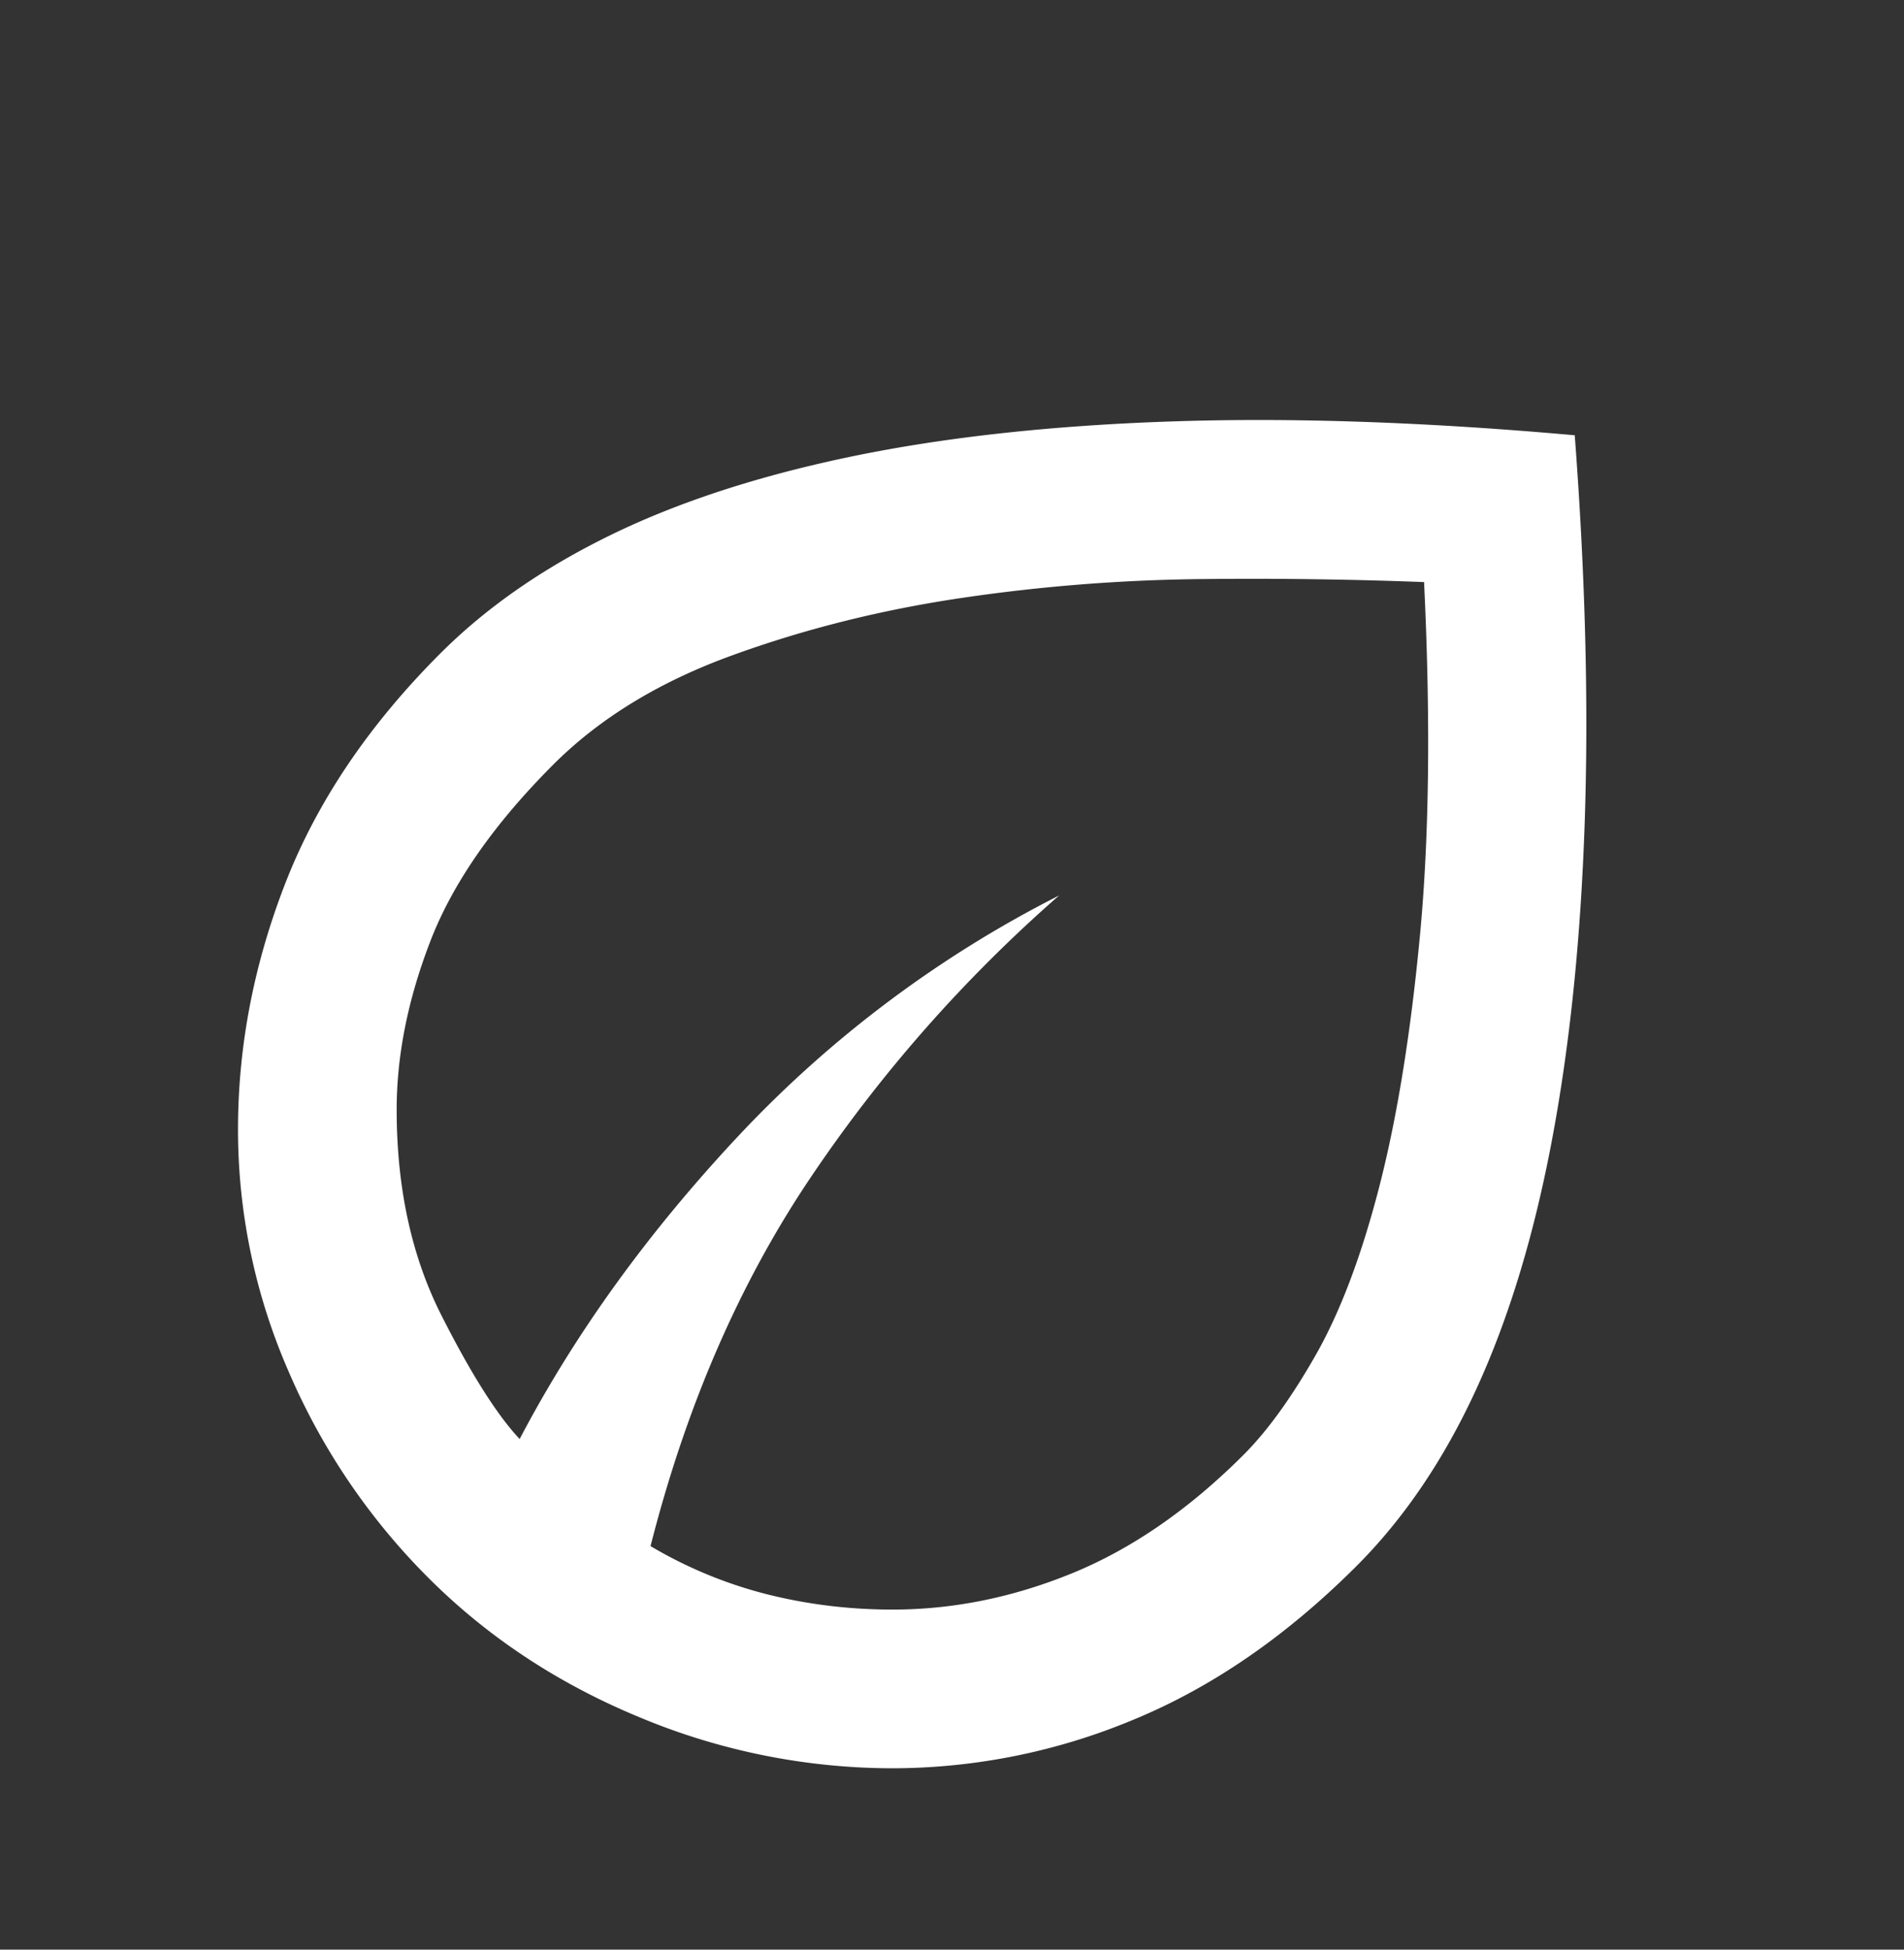 <svg width="42" height="43" fill="none" xmlns="http://www.w3.org/2000/svg"><rect width="100%" height="100%" fill="#333333" stroke="none"/><path d="M9.45 34.8a14.51 14.51 0 01-3.083-4.55 13.314 13.314 0 01-1.117-5.337c0-1.838.35-3.654 1.05-5.448.7-1.793 1.837-3.477 3.413-5.053 1.02-1.02 2.282-1.895 3.785-2.625 1.501-.729 3.28-1.305 5.336-1.729 2.056-.422 4.405-.677 7.045-.764 2.639-.088 5.592.014 8.858.306.234 3.092.307 5.935.22 8.531-.088 2.596-.33 4.936-.724 7.021-.393 2.086-.946 3.91-1.66 5.469-.715 1.561-1.598 2.866-2.648 3.917-1.546 1.545-3.186 2.675-4.921 3.39A13.84 13.84 0 0119.687 39a14.5 14.5 0 01-5.556-1.115c-1.808-.744-3.369-1.773-4.681-3.085zm4.9-.7a9.706 9.706 0 002.604 1.071c.889.22 1.8.329 2.733.329 1.342 0 2.67-.27 3.982-.809 1.312-.54 2.566-1.408 3.762-2.604.525-.525 1.057-1.26 1.596-2.208.54-.949 1.008-2.189 1.402-3.72.393-1.531.692-3.383.896-5.555.204-2.174.233-4.762.088-7.766a99.53 99.53 0 00-4.834-.067 38.924 38.924 0 00-5.36.416c-1.78.263-3.471.686-5.075 1.27-1.604.582-2.917 1.385-3.938 2.405-1.312 1.313-2.216 2.61-2.712 3.894-.496 1.284-.744 2.523-.744 3.719 0 1.72.328 3.23.983 4.527.657 1.299 1.234 2.21 1.73 2.736 1.225-2.334 2.843-4.573 4.856-6.717a25.476 25.476 0 017.044-5.271 31.94 31.94 0 00-5.49 6.233c-1.561 2.32-2.736 5.025-3.523 8.117z" fill="#fff"/></svg>